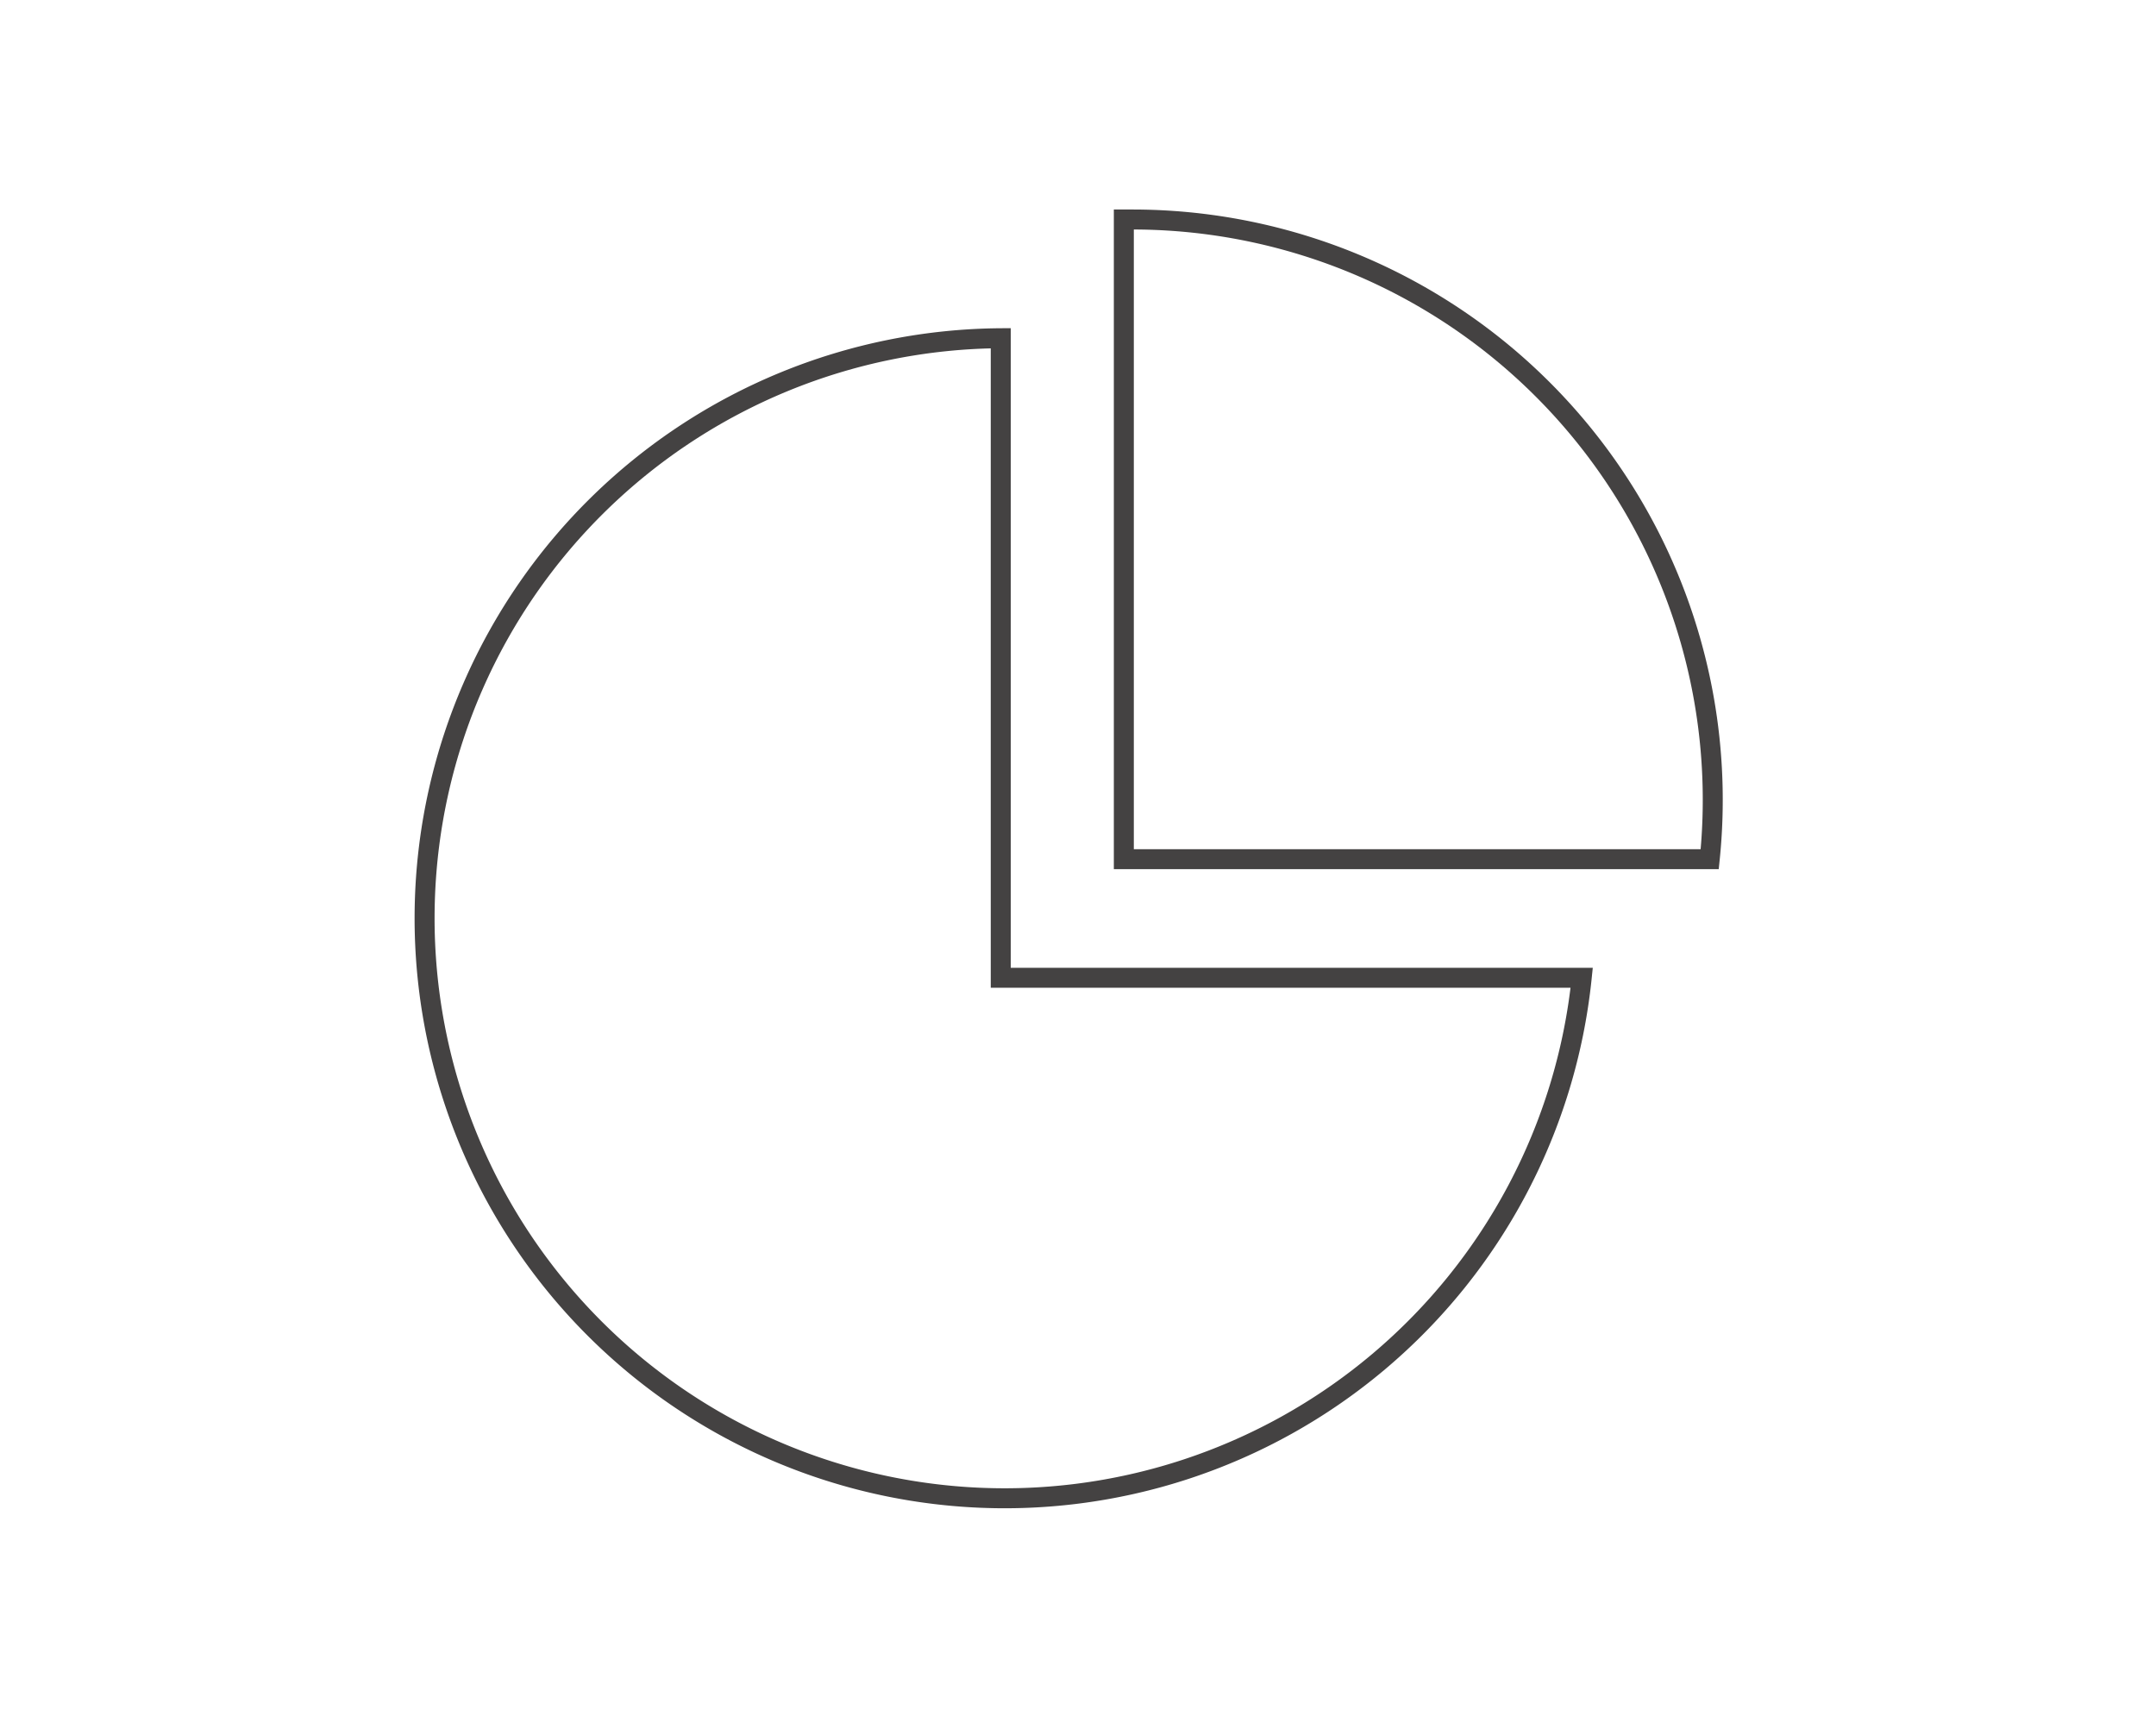 <svg viewBox="0 0 148.89 118.49" xmlns="http://www.w3.org/2000/svg"><g fill="none" stroke="#444242" stroke-miterlimit="10" stroke-width="1.38"><path d="m78.22 15.16h-.61v44.18h40.46a40.08 40.08 0 0 0 -39.85-44.18z"/><path d="m69.11 67.53v-44.17a40.06 40.06 0 1 0 40.12 44.17z"/></g></svg>